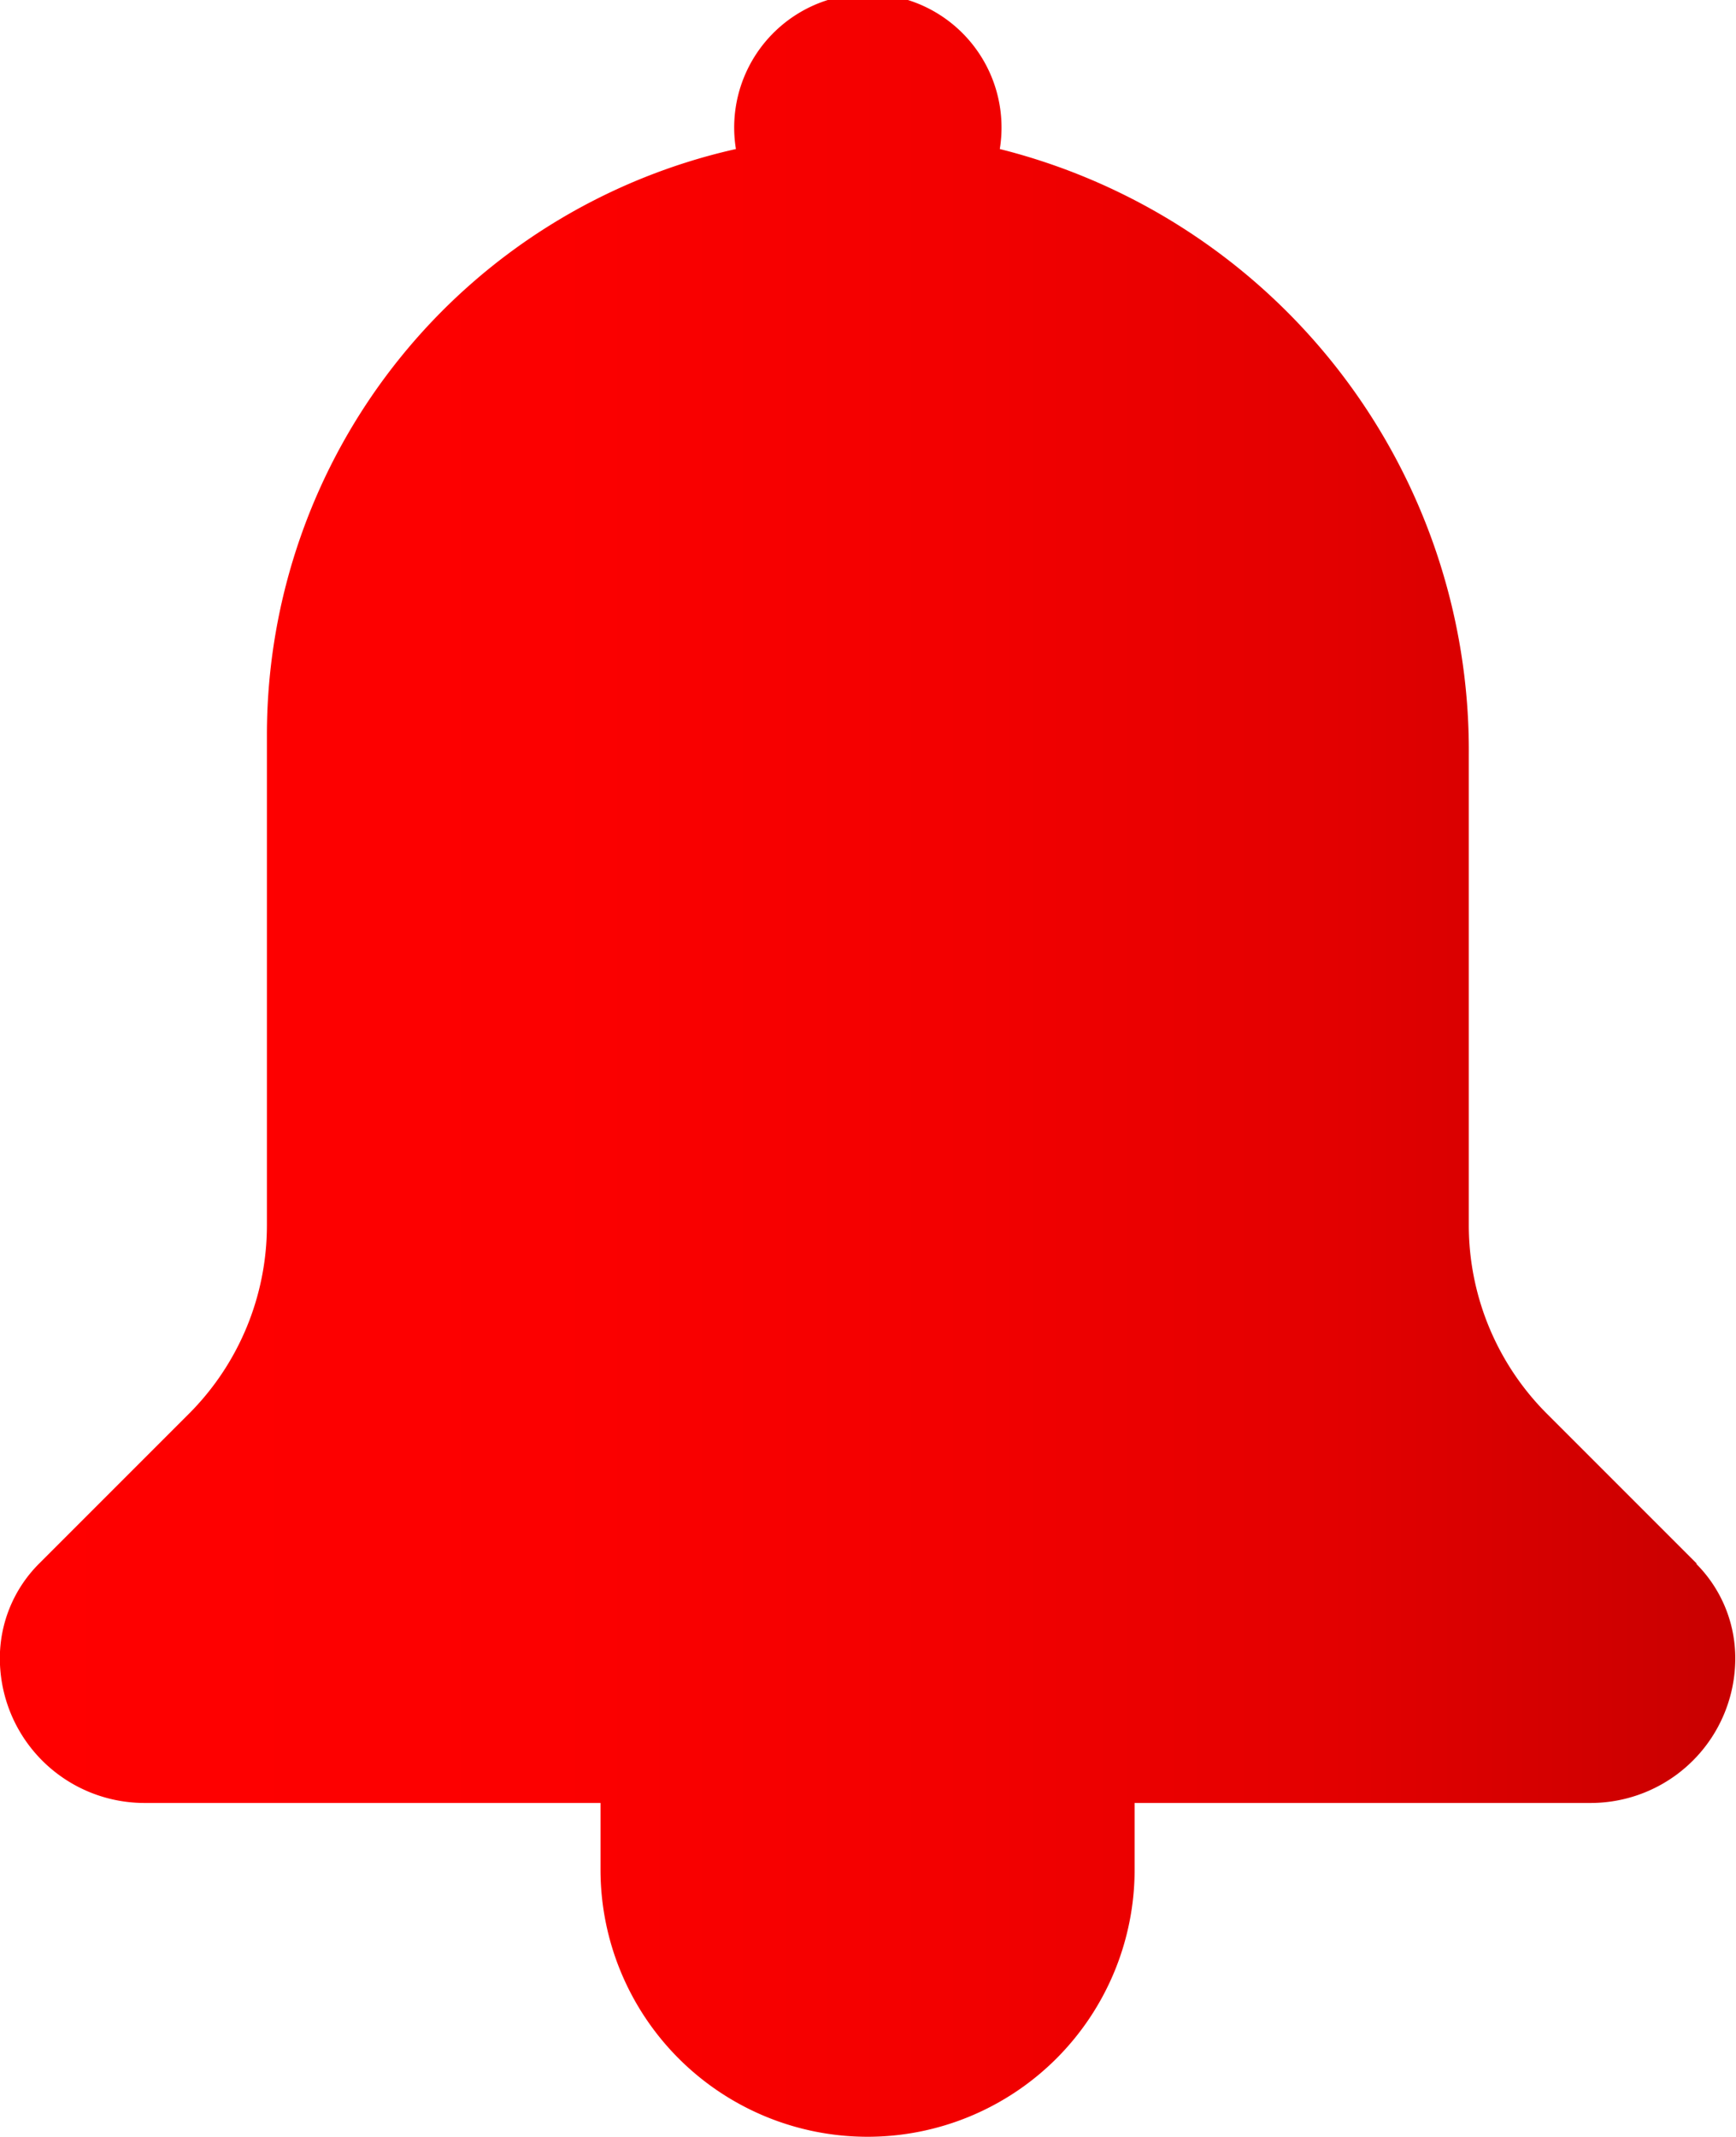<svg xmlns="http://www.w3.org/2000/svg" xmlns:xlink="http://www.w3.org/1999/xlink" width="12" height="14.769" viewBox="0 0 12 14.769">
  <defs>
    <linearGradient id="linear-gradient" y1="0.5" x2="1" y2="0.5" gradientUnits="objectBoundingBox">
      <stop offset="0" stop-color="red"/>
      <stop offset="0.321" stop-color="#fc0000"/>
      <stop offset="0.561" stop-color="#f20000"/>
      <stop offset="0.775" stop-color="#e20000"/>
      <stop offset="0.973" stop-color="#cb0000"/>
      <stop offset="1" stop-color="#c80000"/>
    </linearGradient>
  </defs>
  <path id="Path_75799" data-name="Path 75799" d="M1597.1,3173.11l-1.035-1.035a1.843,1.843,0,0,1-.541-1.306v-3.247a4.285,4.285,0,0,0-3.242-4.189.924.924,0,1,0-1.824,0,4.151,4.151,0,0,0-3.242,4.048v3.389a1.843,1.843,0,0,1-.541,1.306l-1.035,1.035a.923.923,0,0,0-.27.653h0a1,1,0,0,0,1,1h3.152v.461a1.846,1.846,0,0,0,3.692,0v-.461h3.152a1,1,0,0,0,1-1h0a.923.923,0,0,0-.27-.653Z" transform="translate(-1585.371 -3162.303)" fill="url(#linear-gradient)"/>
</svg>
